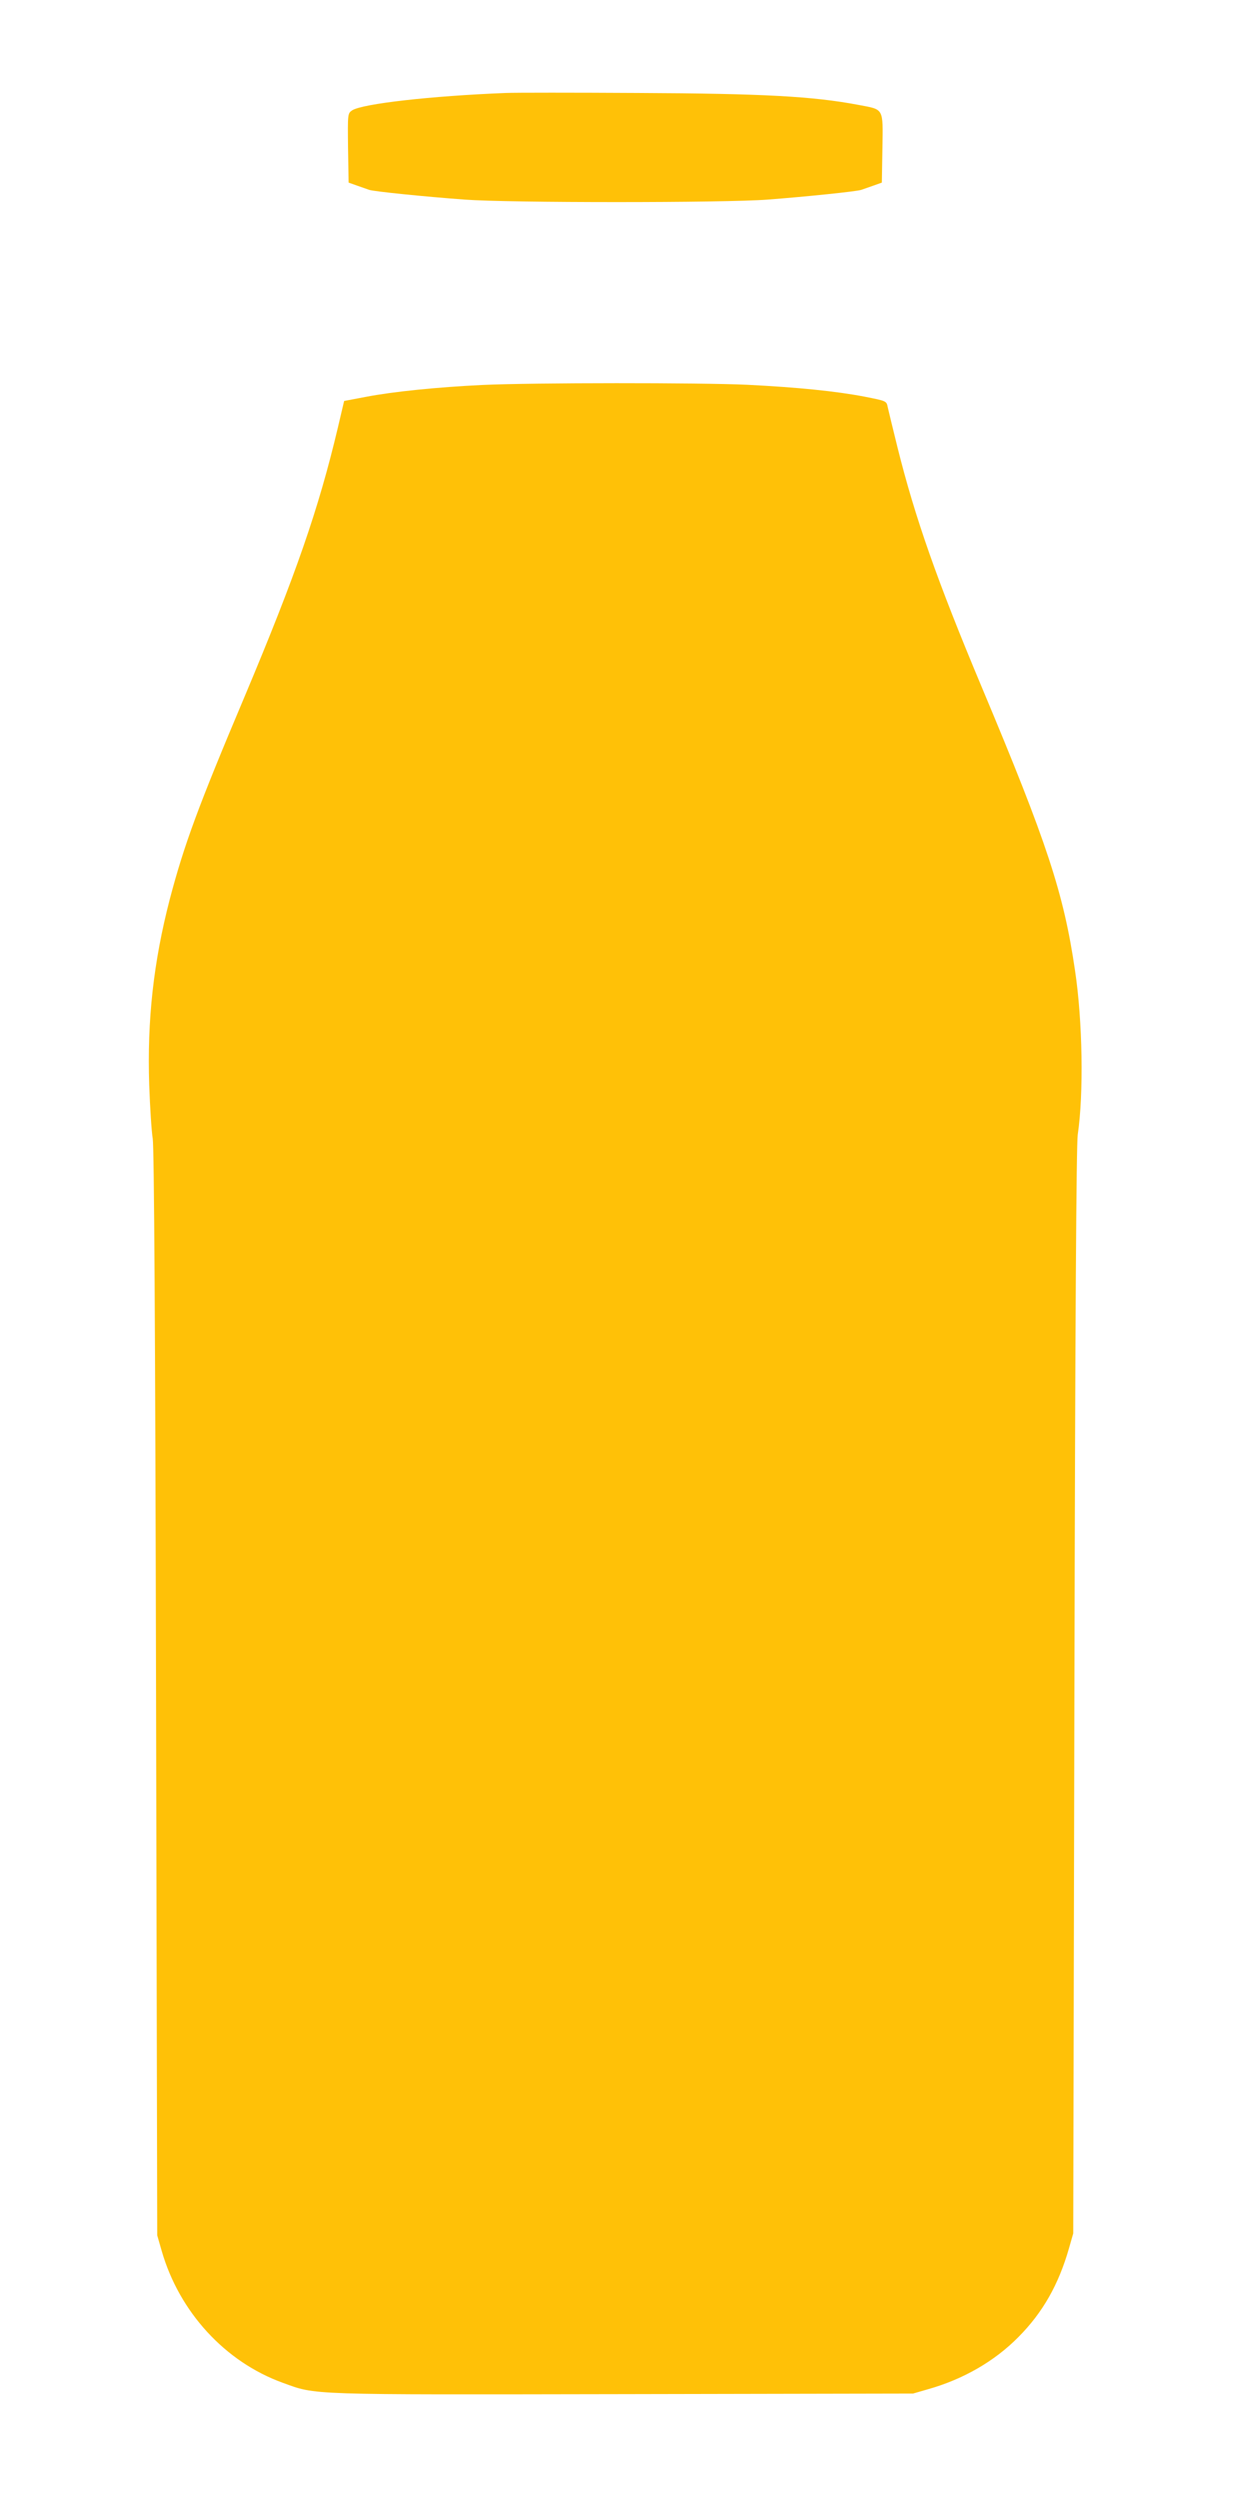<?xml version="1.0" standalone="no"?>
<!DOCTYPE svg PUBLIC "-//W3C//DTD SVG 20010904//EN"
 "http://www.w3.org/TR/2001/REC-SVG-20010904/DTD/svg10.dtd">
<svg version="1.0" xmlns="http://www.w3.org/2000/svg"
 width="640pt" height="1280pt" viewBox="0 0 640 1280"
 preserveAspectRatio="xMidYMid meet">
<g transform="translate(0,1280) scale(0.1,-0.1)"
fill="#ffc107" stroke="none">
<path d="M2590 12324 c-382 -15 -734 -55 -787 -89 -23 -16 -23 -17 -21 -193
l3 -177 45 -16 c25 -9 52 -18 60 -21 20 -8 285 -35 490 -50 226 -17 1330 -17
1550 0 197 15 459 42 480 50 8 3 35 12 60 21 l45 16 3 177 c3 208 9 196 -123
221 -233 44 -486 58 -1130 61 -324 2 -628 2 -675 0z"/>
<path d="M2470 10829 c-229 -11 -458 -34 -597 -61 l-111 -21 -32 -136 c-99
-418 -215 -753 -477 -1376 -239 -566 -310 -759 -384 -1040 -83 -321 -116 -617
-105 -950 4 -115 12 -239 18 -275 7 -44 13 -953 17 -2840 l6 -2775 23 -80 c90
-312 324 -568 620 -675 174 -63 110 -61 1743 -58 l1484 3 76 22 c181 51 342
144 464 268 124 125 205 268 258 453 l22 77 6 2775 c4 1929 10 2798 17 2850
31 209 25 584 -14 842 -58 395 -142 651 -477 1449 -229 546 -342 868 -432
1229 -24 96 -46 189 -50 206 -6 31 -7 31 -118 53 -146 28 -342 48 -602 61
-240 11 -1094 11 -1355 -1z"/>
</g>
</svg>
